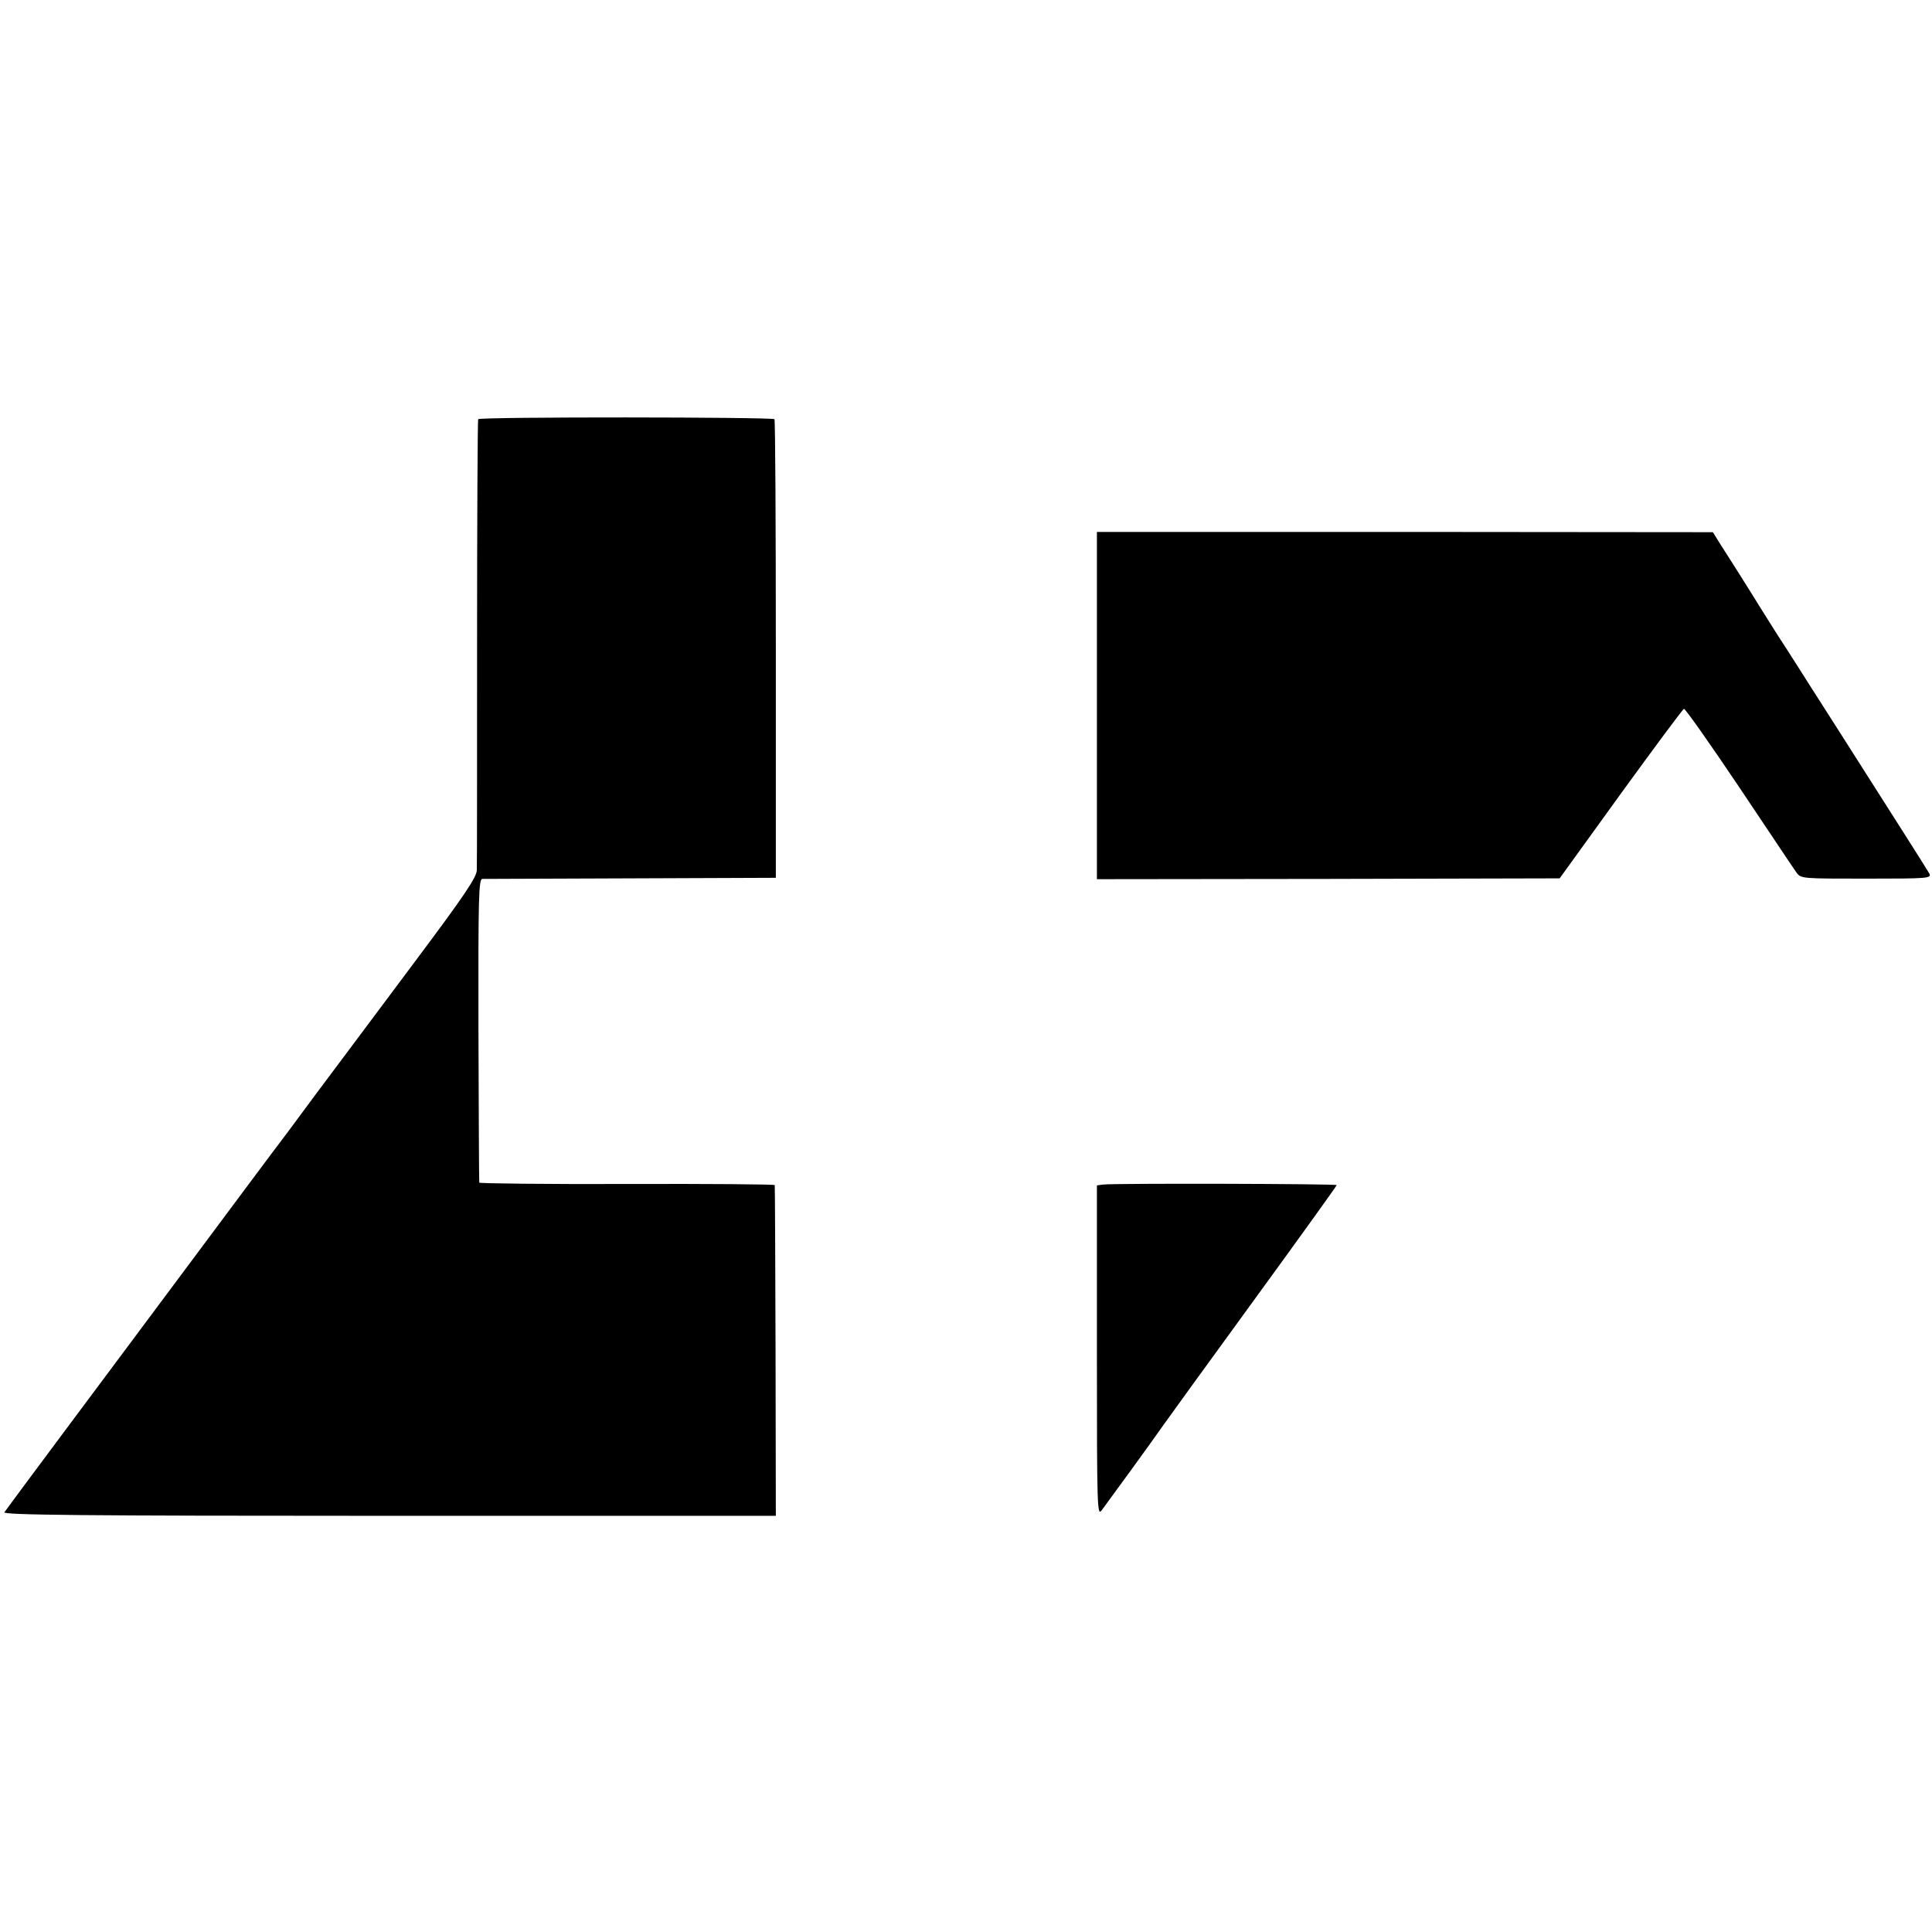 <svg version="1" xmlns="http://www.w3.org/2000/svg" width="934.667" height="934.667" viewBox="0 0 701 701"><path d="M173.5 152.1c-.2.3-.4 36.5-.4 80.5 0 43.9 0 81.3-.1 83.1 0 2.5-4.4 9.1-22.3 33-12.2 16.4-28.5 38.1-36.1 48.3-7.5 10.2-14.6 19.7-15.8 21.2-1.1 1.4-12.8 17.2-26.1 35-13.2 17.8-34.5 46.2-47.2 63.3-12.7 17-23.5 31.6-23.9 32.2-.6 1 27.6 1.3 139.6 1.3h140.3l-.1-59.7c-.1-32.9-.2-60-.3-60.3 0-.3-24.2-.5-53.6-.4-29.4.1-53.6-.2-53.6-.5-.1-.3-.2-25.2-.3-55.4-.1-48.2.1-54.7 1.4-54.8.8 0 25.1-.1 54-.2l52.5-.2v-82.8c0-45.6-.2-83.2-.5-83.6-.6-.8-107-.9-107.5 0zM398 256v63l84-.1 83.9-.2 22.1-30.6c12.2-16.8 22.5-30.7 23-30.9.4-.2 9.5 12.7 20.1 28.5 10.6 15.8 19.9 29.8 20.8 31 1.6 2.1 2.1 2.1 25.3 2.1 22.7 0 23.7-.1 22.8-1.9-.9-1.6-12.6-20-32.6-51.4-3.2-5-7.6-11.9-9.9-15.5-2.3-3.6-7.9-12.5-12.6-19.7-4.6-7.3-8.9-14.1-9.4-15-.6-1-2.8-4.5-4.9-7.8-2.1-3.3-5-7.9-6.5-10.2l-2.6-4.2-111.7-.1H398v63zM400.3 429.8l-2.3.3v60.1c0 58.2.1 60 1.8 57.7 2.1-2.8 18.5-25.3 22.3-30.8 1.4-2 16.1-22.3 32.7-45.1s30.2-41.7 30.2-42c0-.5-81-.7-84.7-.2z"/></svg>